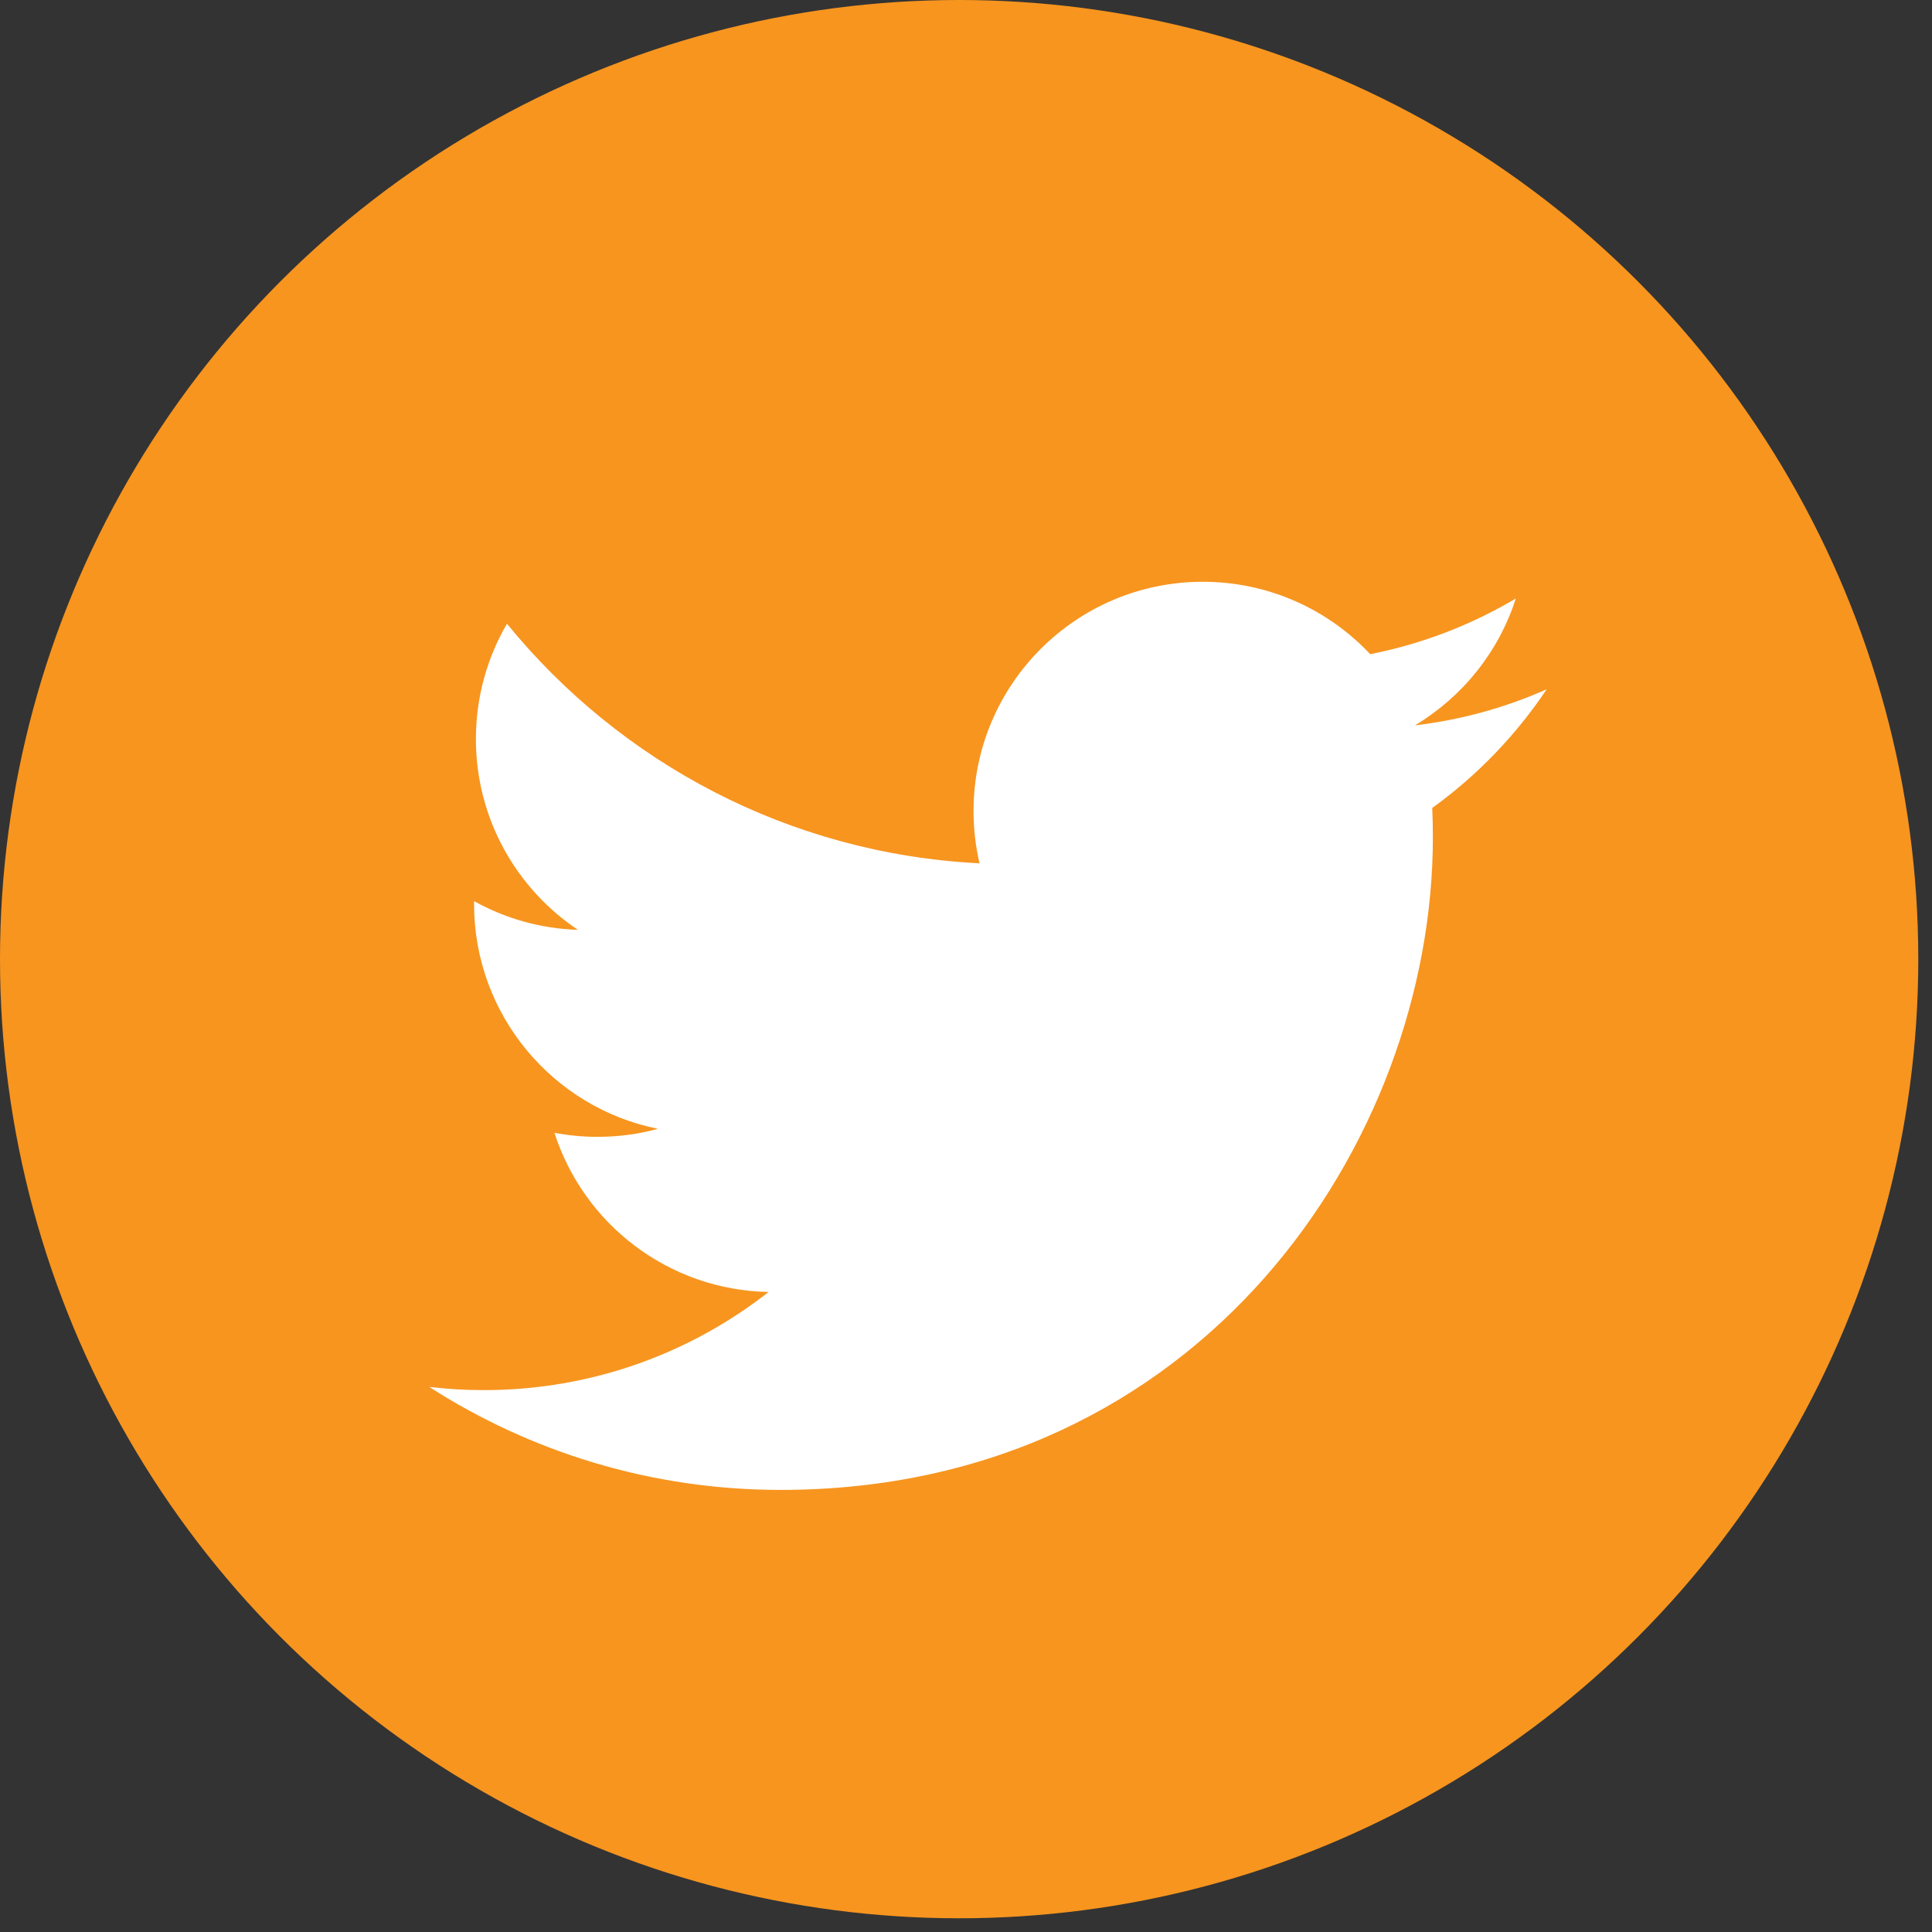 <svg width="40" height="40" viewBox="0 0 40 40" fill="none" xmlns="http://www.w3.org/2000/svg">
<rect x="0" y="0" width="40" height="40" fill="#333333" stroke="none"/>
<circle cx="19.858" cy="19.858" r="19.858" fill="#F7951F"/>
<path d="M32.022 14.271C31.171 14.649 30.255 14.904 29.295 15.018C30.275 14.43 31.028 13.501 31.383 12.392C30.465 12.936 29.449 13.331 28.369 13.544C27.503 12.622 26.269 12.045 24.903 12.045C22.282 12.045 20.156 14.171 20.156 16.792C20.156 17.164 20.199 17.526 20.28 17.874C16.335 17.676 12.838 15.786 10.496 12.914C10.088 13.614 9.853 14.43 9.853 15.3C9.853 16.947 10.692 18.4 11.965 19.251C11.187 19.227 10.455 19.013 9.815 18.657C9.815 18.677 9.815 18.697 9.815 18.717C9.815 21.017 11.452 22.935 13.623 23.371C13.225 23.48 12.805 23.537 12.372 23.537C12.066 23.537 11.769 23.508 11.479 23.453C12.083 25.338 13.836 26.71 15.913 26.749C14.289 28.022 12.242 28.781 10.018 28.781C9.635 28.781 9.257 28.759 8.886 28.714C10.986 30.062 13.481 30.847 16.161 30.847C24.892 30.847 29.666 23.614 29.666 17.342C29.666 17.136 29.662 16.931 29.653 16.728C30.581 16.059 31.386 15.223 32.022 14.271Z" fill="white"/>
</svg>
